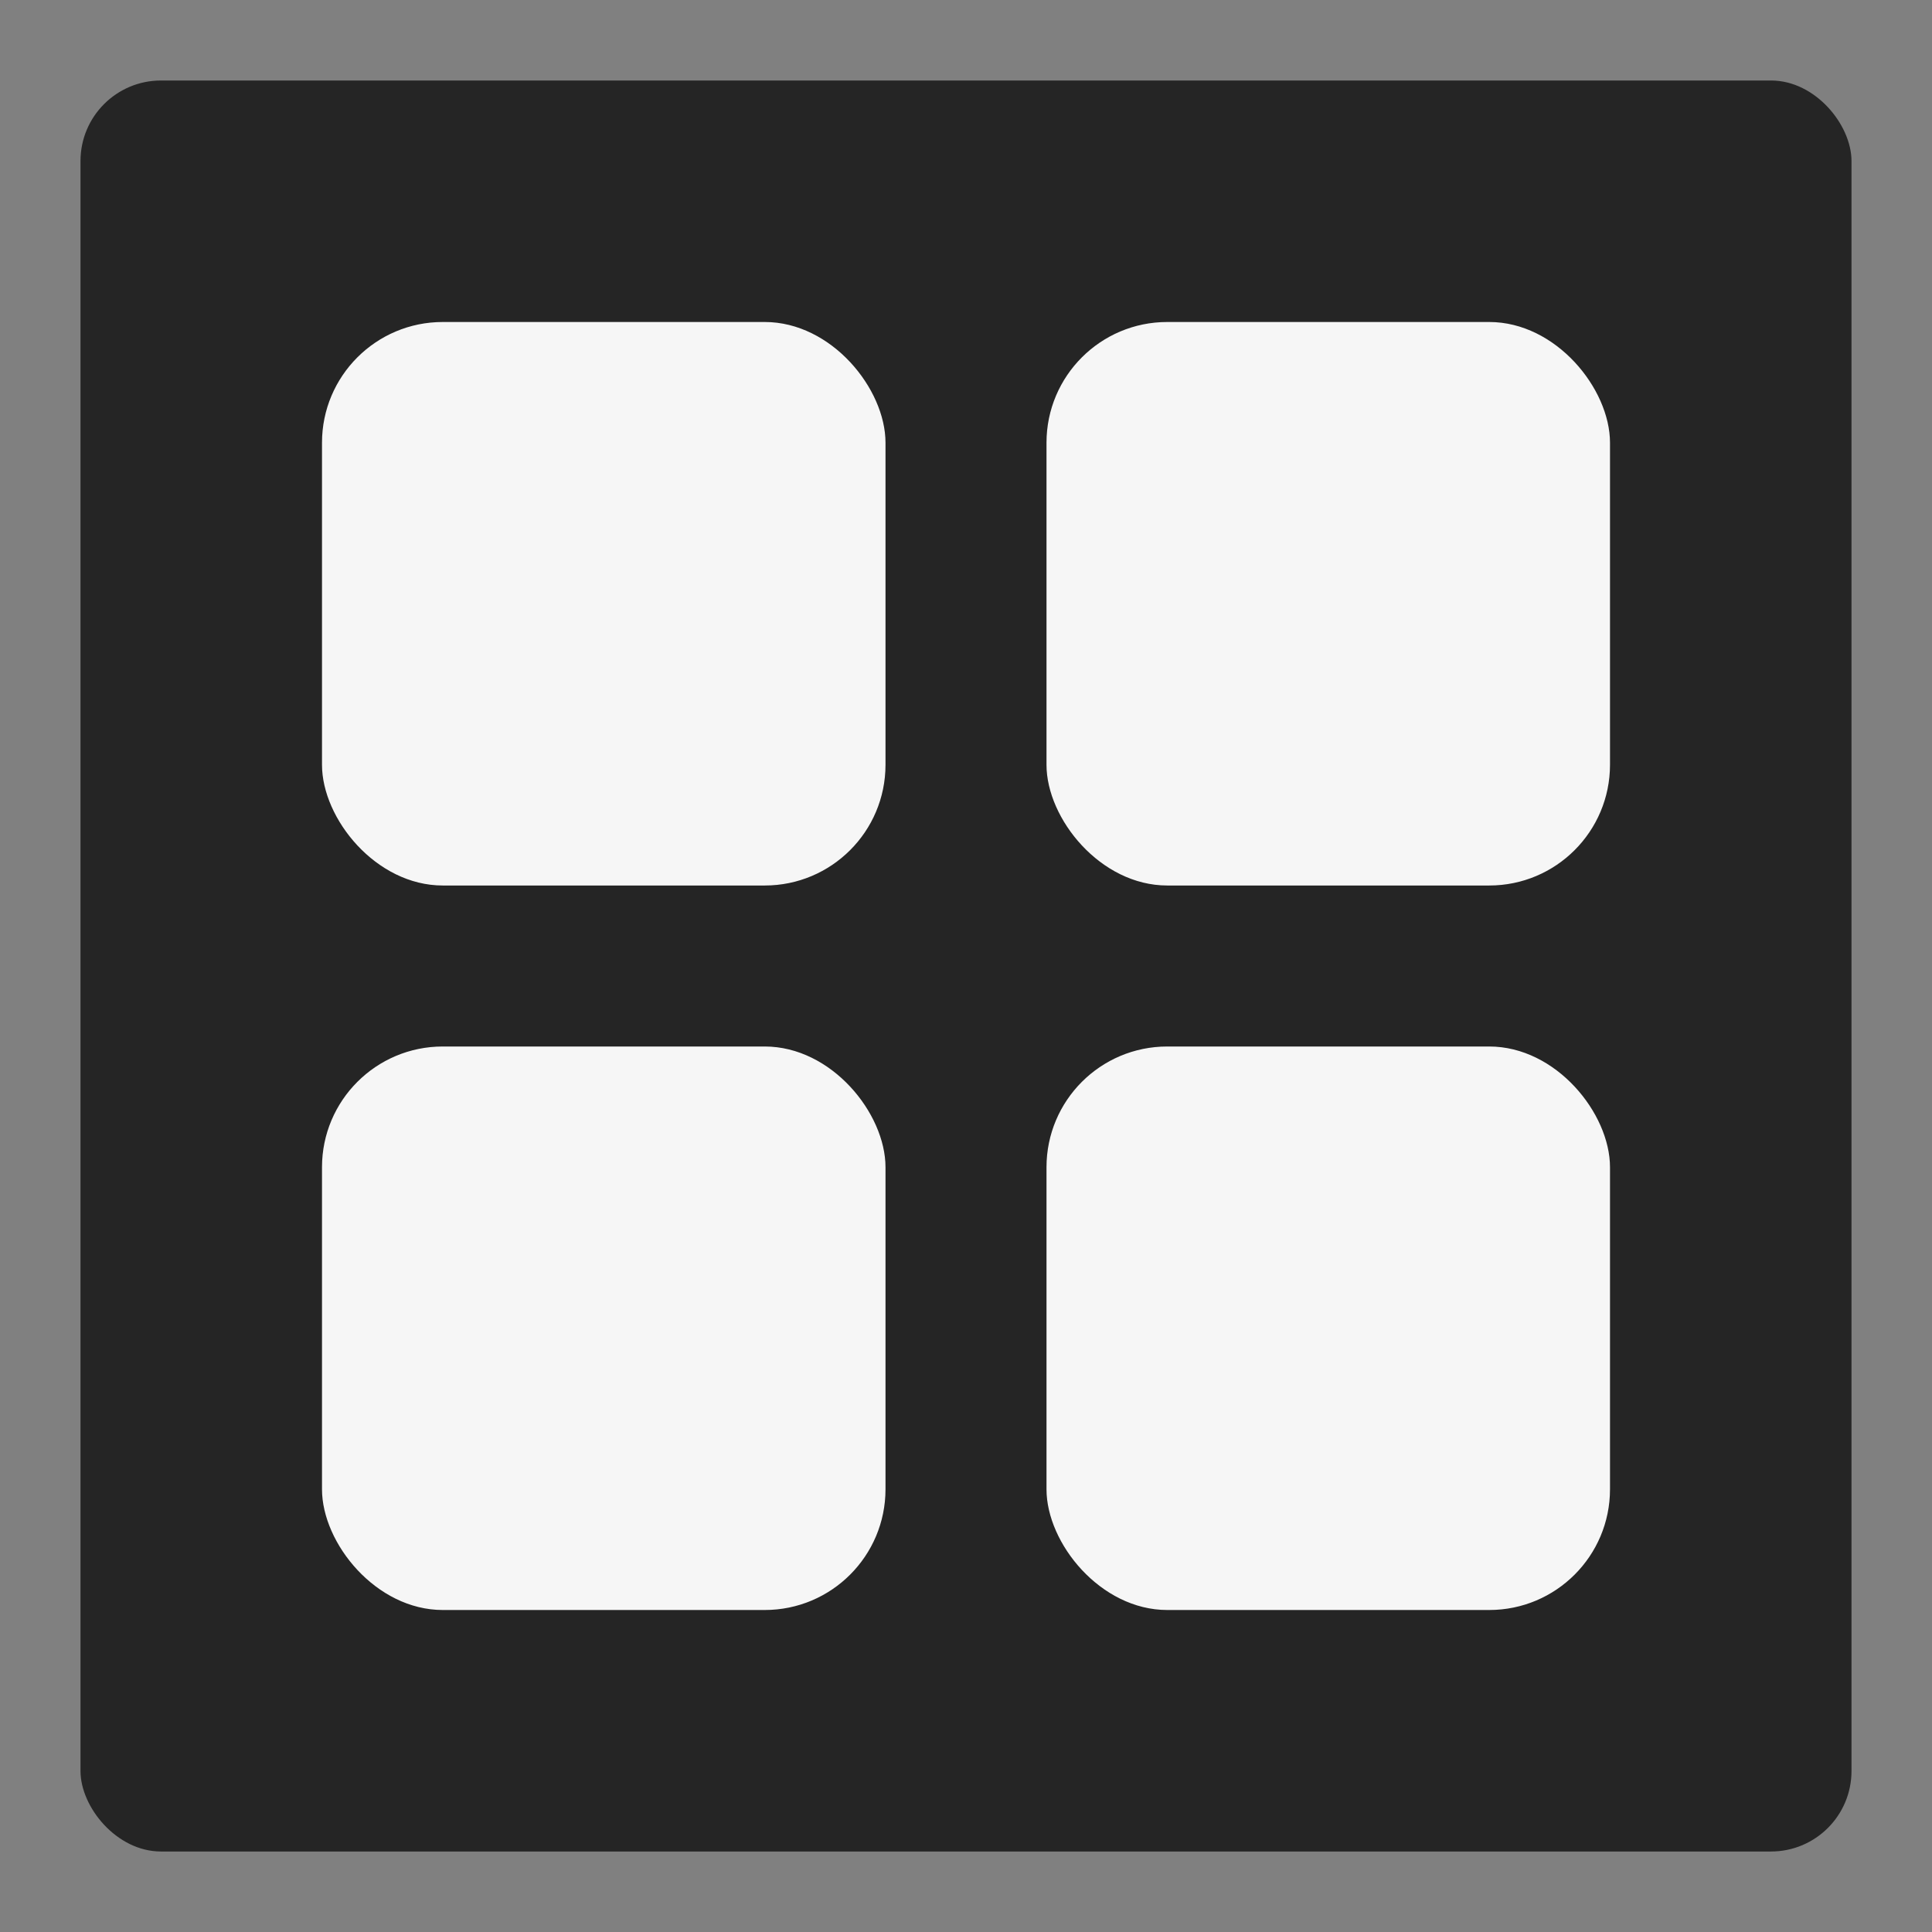<svg width="24" height="24" version="1.1" viewBox="0 0 24 24" xmlns="http://www.w3.org/2000/svg">
 <rect x="0" y="0" width="24" height="24" fill="#808080" stroke="none"/>
 <rect x="1" y="1" width="22" height="22" rx="1" fill="#222" opacity=".96" />
 <rect x="4" y="4" width="7" height="7" rx="1.5" fill="#fff" opacity=".96" />
 <rect x="13" y="4" width="7" height="7" rx="1.5" fill="#fff" opacity=".96" />
 <rect x="13" y="13" width="7" height="7" rx="1.5" fill="#fff" opacity=".96" />
 <rect x="4" y="13" width="7" height="7" rx="1.5" fill="#fff" opacity=".96" />
</svg>
